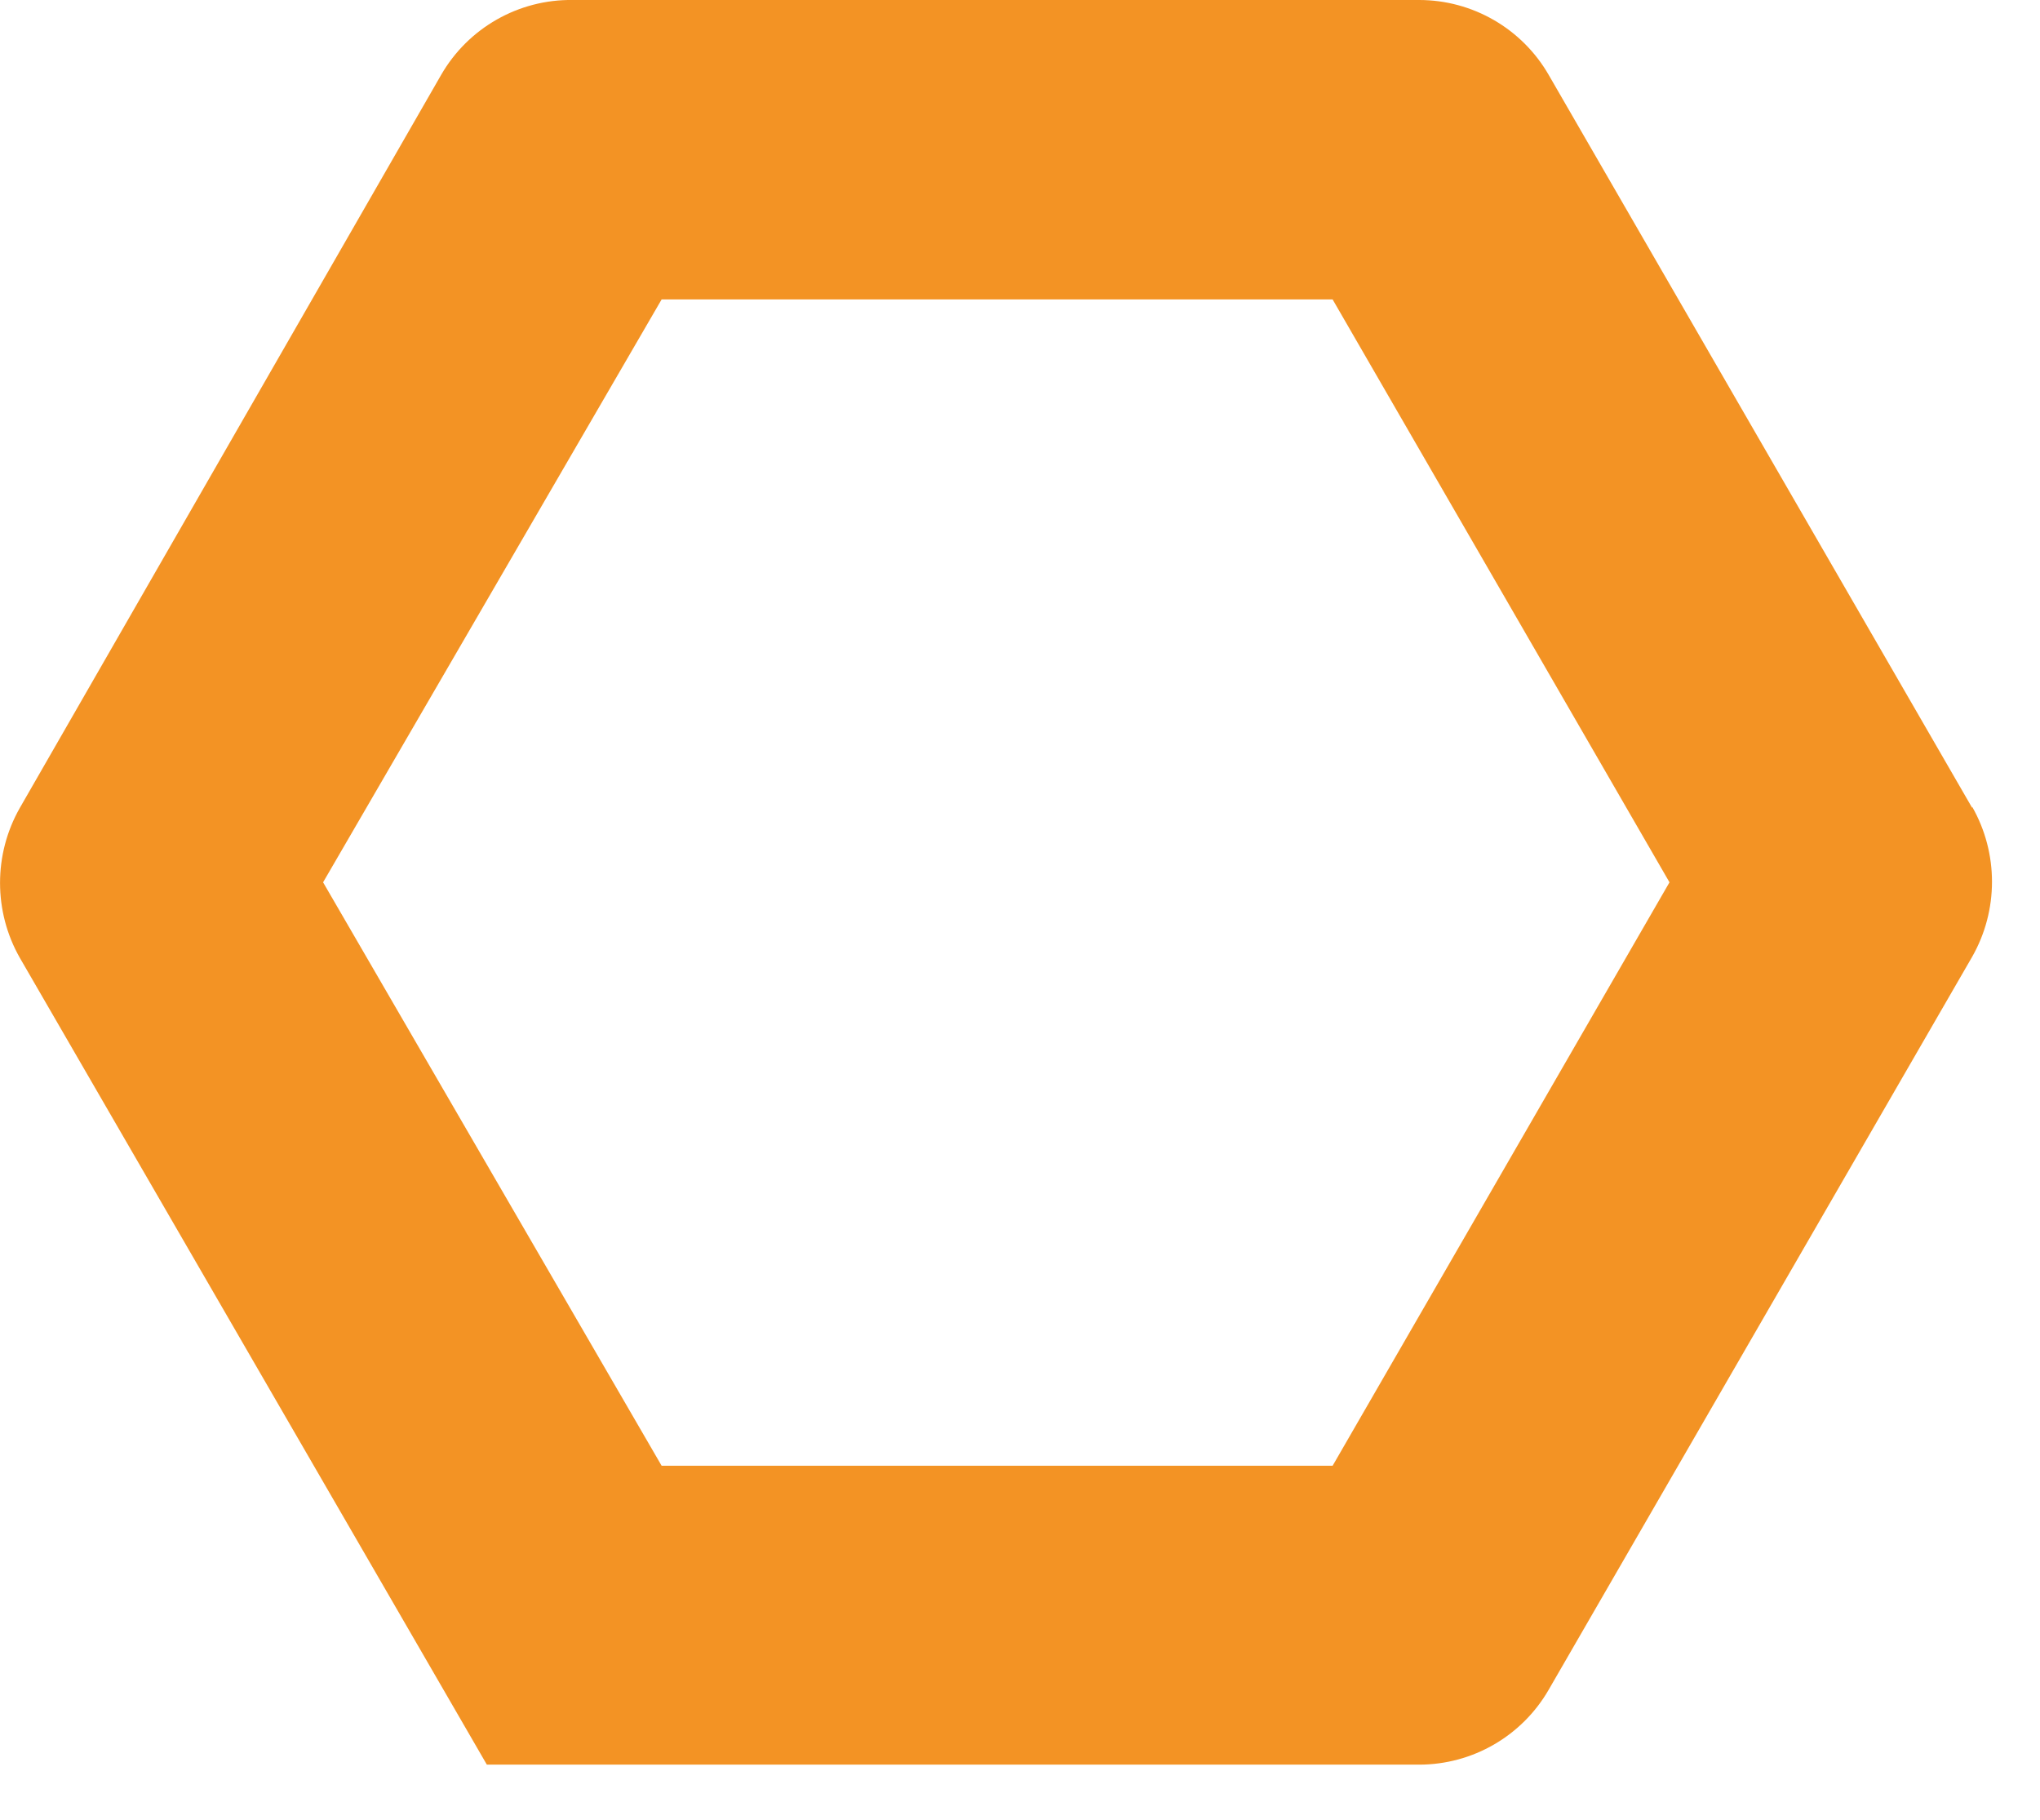 <?xml version="1.0" encoding="UTF-8" standalone="no"?> <svg xmlns="http://www.w3.org/2000/svg" xmlns:xlink="http://www.w3.org/1999/xlink" xmlns:serif="http://www.serif.com/" width="37" height="33" viewBox="0 0 37 33" xml:space="preserve" style="fill-rule:evenodd;clip-rule:evenodd;stroke-linejoin:round;stroke-miterlimit:1.414;"> <path id="Calque_1-2" d="M24.17,26.58L12,26.58L5.86,16L12,5.43L24.17,5.43L30.28,16L24.17,26.58ZM35.77,14.65L28.09,1.36C27.607,0.52 26.709,0 25.74,0L10.39,0C9.407,-0.015 8.49,0.507 8,1.36L0.36,14.65C-0.119,15.492 -0.119,16.528 0.36,17.37L8.83,32L25.74,32C26.709,32 27.607,31.48 28.09,30.64L35.77,17.35C36.249,16.508 36.249,15.472 35.77,14.63" style="fill:rgb(243,147,36);fill-rule:nonzero;"></path> </svg> 